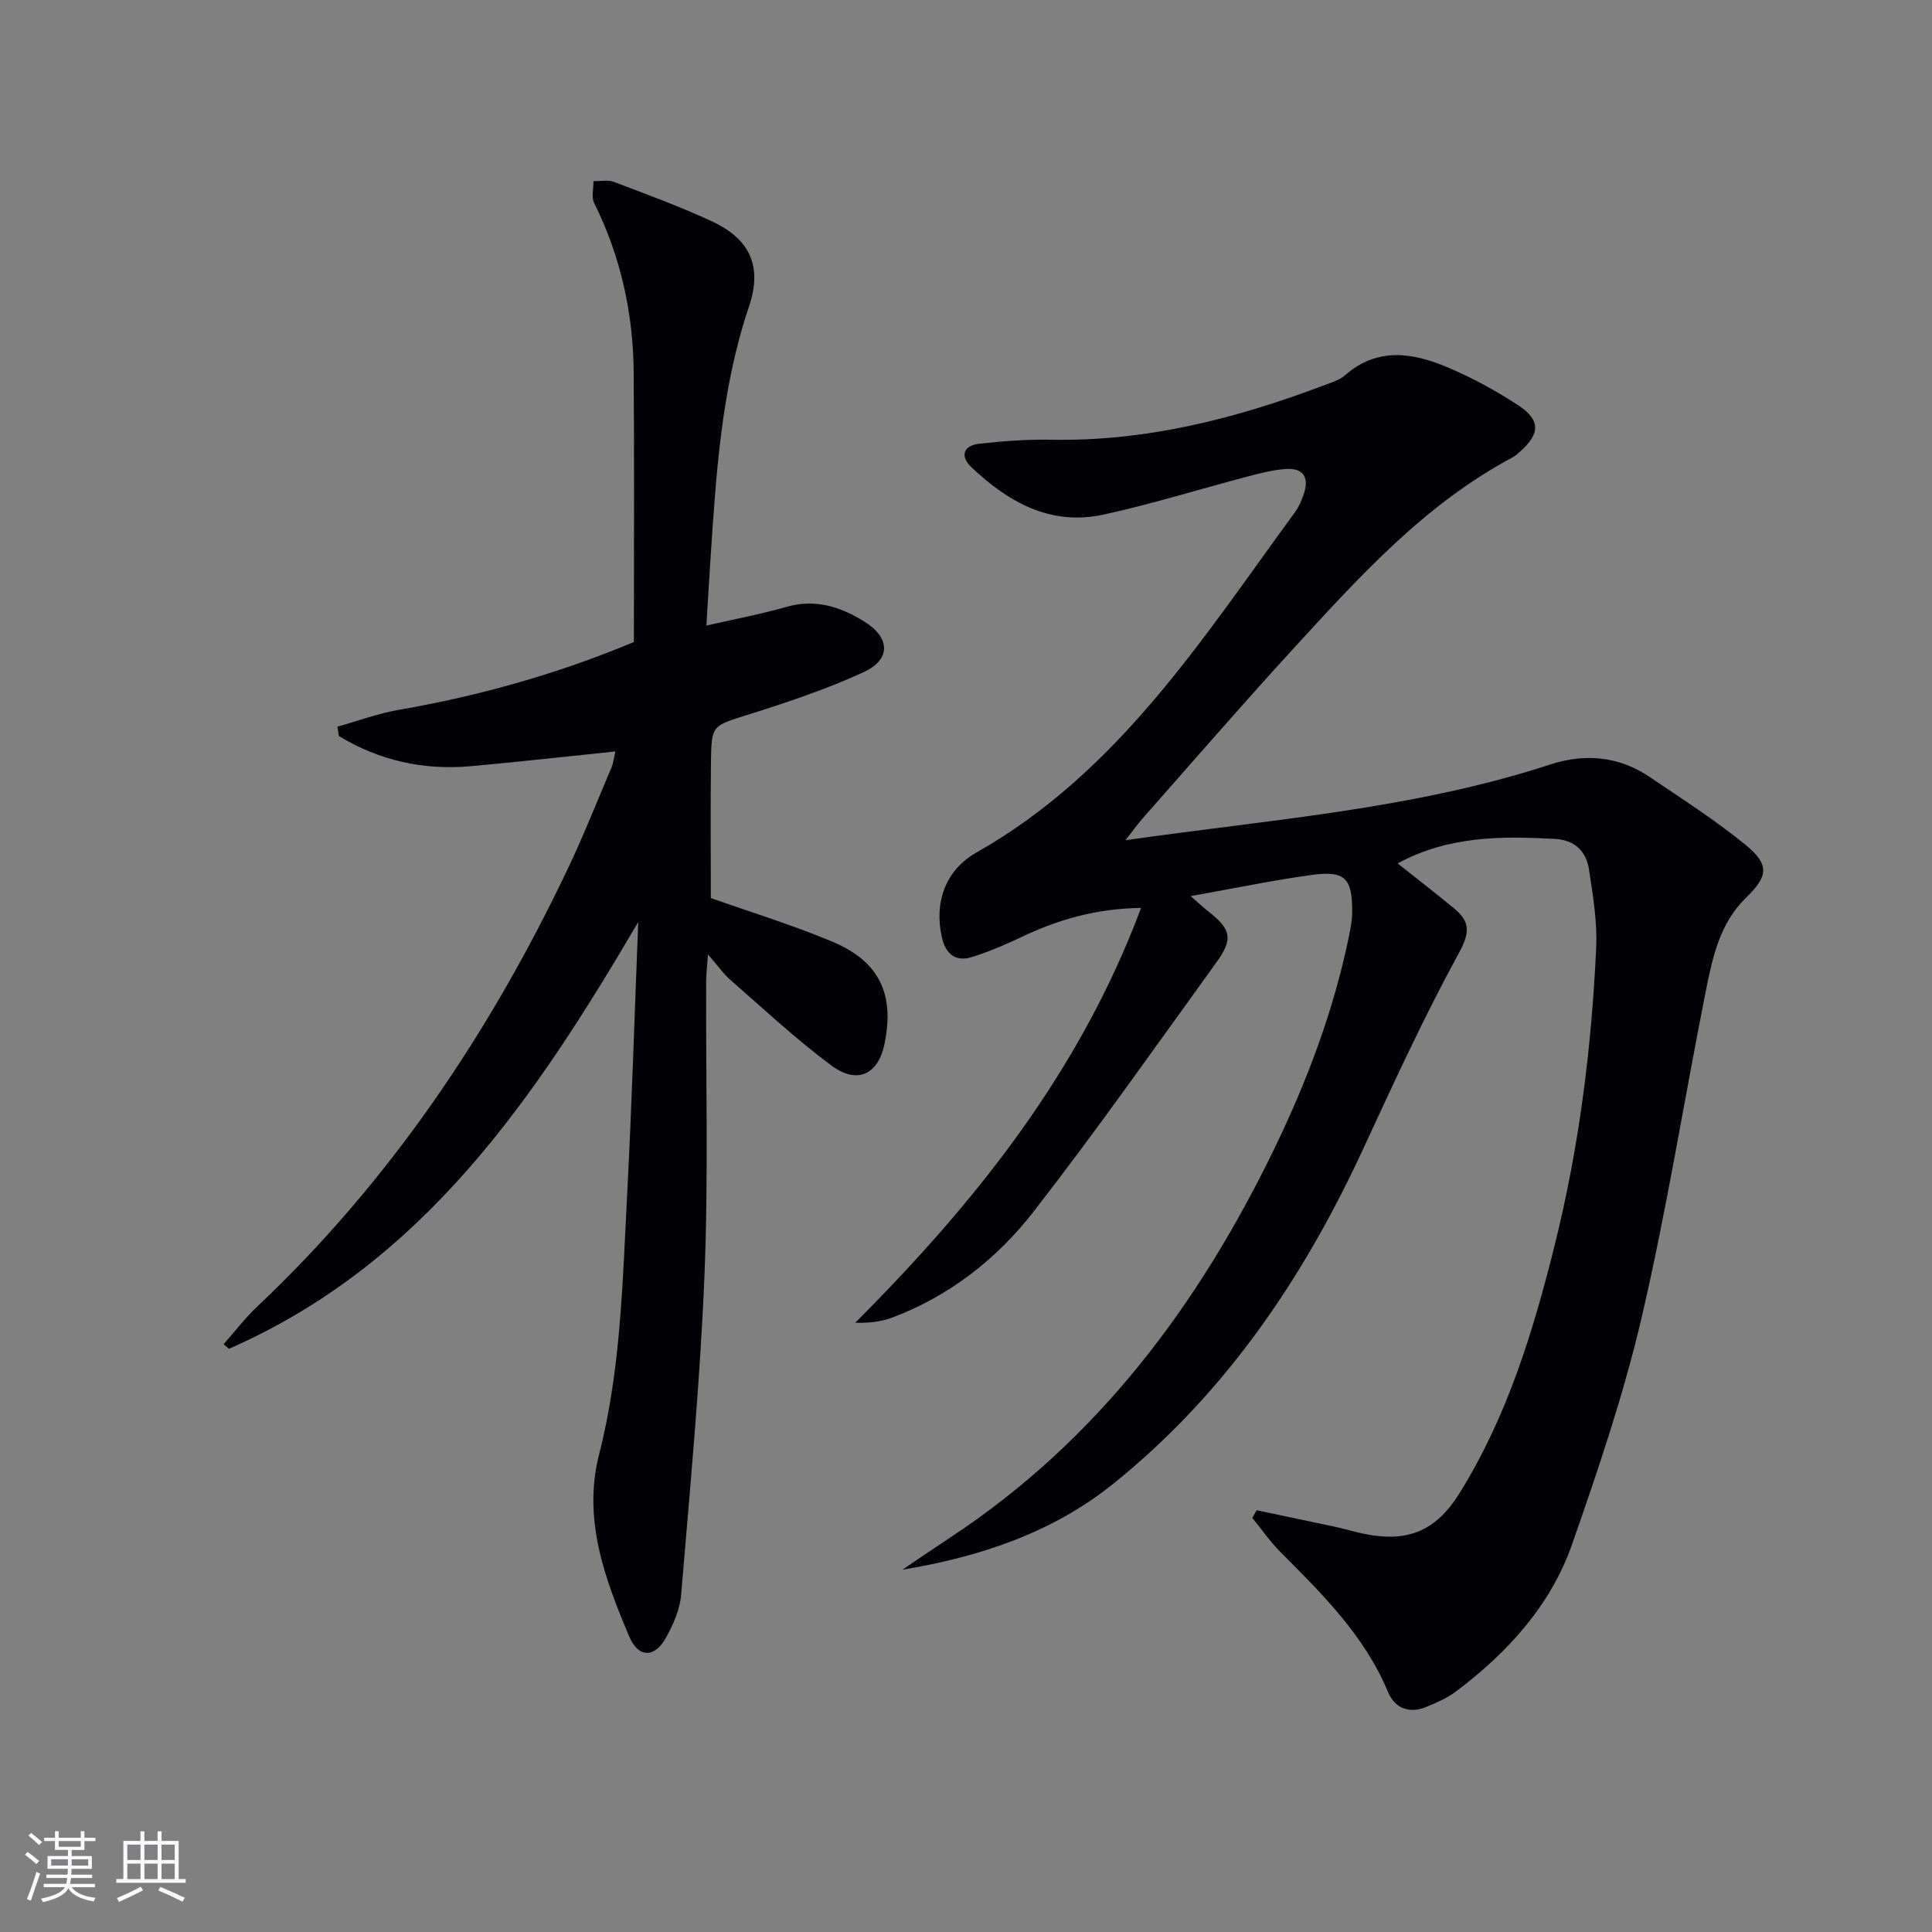 <svg enable-background="new 0 0 400 400" viewBox="0 0 400 400" xmlns="http://www.w3.org/2000/svg"><rect x="0" y="0" width="400" height="400" fill="#808080" stroke="none"/><path d="m233.01 173.96c29.76-4.27 59.51-6.39 87.95-15.68 7.12-2.33 14.18-1.74 20.55 2.56 6.73 4.56 13.63 8.96 19.9 14.09 5.05 4.13 4.62 6.52.07 10.95-5.43 5.28-6.94 12.39-8.33 19.38-4.46 22.45-8.05 45.09-13.23 67.37-3.71 15.94-9.01 31.57-14.42 47.05-4.45 12.73-13.38 22.48-24.07 30.53-1.82 1.37-4.02 2.32-6.16 3.2-3.51 1.45-6.49.25-7.88-3.07-4.88-11.72-13.65-20.34-22.35-29.08-2.13-2.14-3.86-4.67-5.77-7.01.31-.52.62-1.04.92-1.57 5.53 1.17 11.07 2.32 16.6 3.51 1.78.38 3.53.93 5.31 1.31 9.14 1.94 15.08-.35 20.03-8.28 9.88-15.83 15.27-33.45 19.74-51.37 5.04-20.2 7.64-40.78 8.6-61.54.25-5.41-.66-10.92-1.49-16.31-.58-3.77-2.93-6.1-7.12-6.32-11.01-.58-21.9-.65-32.5 5.08 4.15 3.29 8 6.26 11.74 9.35 3.3 2.74 3.24 5.01.93 9.24-7.24 13.23-13.54 26.99-19.88 40.69-12.39 26.77-28.62 50.68-51.82 69.28-12.55 10.06-27.49 15.01-43.49 17.67 3.34-2.26 6.67-4.54 10.04-6.76 30.38-20.05 51.24-48 66.91-80.32 6.85-14.12 12.33-28.68 15.5-44.07.33-1.61.65-3.27.66-4.91.07-7.12-1.46-8.74-8.41-7.78-8.01 1.11-15.95 2.76-25.03 4.38 1.87 1.63 2.65 2.37 3.49 3.03 4.93 3.84 5.4 5.79 1.8 10.75-12.47 17.24-24.7 34.67-37.75 51.47-7.6 9.79-17.37 17.49-29.22 21.97-2.32.88-4.86 1.2-7.76 1.11 24.88-24.94 46.43-51.8 59.18-85.89-9.61.15-17.4 2.52-24.94 6.11-3.28 1.57-6.66 3-10.13 4.08-3.34 1.04-5.38-.68-6.15-4-1.68-7.26.66-14 7.19-17.69 29.33-16.62 46.76-44.29 65.88-70.41.77-1.05 1.32-2.31 1.76-3.55 1.25-3.51.19-5.71-3.78-5.4-2.62.2-5.22.87-7.78 1.55-9.94 2.61-19.78 5.69-29.81 7.88-10.95 2.39-19.76-2.56-27.41-9.85-2.35-2.24-1.62-4.46 1.66-4.82 4.93-.54 9.92-.93 14.88-.83 19.62.38 38.19-4.34 56.34-11.21 1.55-.59 3.3-1.07 4.5-2.12 6.82-5.99 14.22-4.66 21.5-1.55 5.01 2.14 9.87 4.79 14.43 7.79 4.61 3.03 4.47 5.9.29 9.58-.5.44-1.01.89-1.59 1.2-18.14 9.69-31.68 24.69-45.29 39.54-10.57 11.53-20.81 23.37-31.17 35.1-1.27 1.46-2.41 3.06-3.62 4.59z" fill="#010106"/><path d="m132.14 190.9c-21.39 36.42-44.4 70.67-84.73 88.35-.37-.31-.74-.63-1.11-.94 2.3-2.6 4.41-5.4 6.93-7.77 27.5-25.96 48.19-56.74 64.35-90.72 3.28-6.89 6.08-14.01 9.07-21.04.32-.75.39-1.6.76-3.2-10.23 1.05-20.06 2.16-29.91 3.05-9.82.88-18.98-1.16-27.35-6.25-.1-.64-.19-1.28-.29-1.93 4.24-1.19 8.42-2.74 12.74-3.49 16.92-2.92 33.29-7.61 48.64-14.04 0-18.83.1-37.3-.04-55.77-.09-12.28-2.68-24.03-8.18-35.11-.61-1.24-.13-3.02-.15-4.54 1.42.03 2.98-.31 4.23.16 6.83 2.59 13.72 5.11 20.34 8.19 7.91 3.69 10.42 9.36 7.63 17.61-5.77 17.08-6.81 34.82-7.99 52.56-.28 4.29-.53 8.57-.83 13.5 5.77-1.33 11.22-2.34 16.53-3.86 5.98-1.72 11.18-.07 16.13 3 5.41 3.35 5.62 7.88-.14 10.52-7.65 3.51-15.7 6.2-23.74 8.74-7.52 2.38-7.73 2.09-7.83 9.69-.12 9.46-.03 18.92-.03 28.32 7.99 2.83 16.68 5.5 25.04 8.98 9.86 4.11 13.03 10.86 10.92 21.2-1.28 6.31-5.61 8.48-10.97 4.51-7.33-5.43-14.03-11.71-20.92-17.72-1.46-1.27-2.59-2.92-4.66-5.31-.19 2.74-.37 4.14-.38 5.54-.08 20.33.48 40.69-.35 60.99-.9 22.06-3 44.07-4.83 66.08-.25 3.02-1.63 6.12-3.12 8.83-2.35 4.28-5.73 4.28-7.64-.24-5.07-12-9.64-24.28-6.23-37.64 4.53-17.72 4.87-35.86 5.82-53.93.98-18.75 1.54-37.54 2.29-56.32z" fill="#010106"/><g fill="#fafafc"><path d="m5.17 384 .55-.58c.85.61 1.65 1.24 2.4 1.87l-.59.64c-.83-.73-1.62-1.38-2.36-1.93m1.22 9.53-.82-.34c.71-1.76 1.37-3.64 1.98-5.63.24.13.5.25.76.36-.6 1.67-1.24 3.54-1.92 5.61m-.5-13.5.57-.54c.56.44 1.31 1.06 2.26 1.87l-.64.64c-.68-.66-1.41-1.32-2.19-1.97m3.25.46h2.24v-1.36h.77v1.36h4.57v-1.36h.76v1.36h2.28v.69h-2.28v1.84h-2.64v1.26h4.18v2.64h-4.21c0 .45-.02.86-.05 1.21h4.32v.69h-4.38c-.04.34-.1.75-.19 1.22h5.15v.69h-4.82c.87 1.19 2.51 1.92 4.93 2.19-.17.32-.3.57-.37.76-2.77-.49-4.52-1.41-5.26-2.76-.56 1.26-2.3 2.23-5.24 2.9-.12-.24-.26-.48-.43-.72 2.73-.55 4.38-1.34 4.96-2.38h-4.38v-.69h4.65c.1-.38.17-.79.21-1.22h-4.32v-.69h4.4c.03-.34.05-.75.05-1.21h-4.2v-2.64h4.23v-1.26h-2.69v-1.84h-2.24zm1.46 4.46v1.29h3.45c.01-.4.02-.57.01-.53v-.32-.45h-3.46zm1.55-2.59h4.57v-1.19h-4.57zm6.11 2.59h-3.42v.77c-.01.19-.01.37-.02.53h3.44z"/><path d="m32.63 379.16h.82v1.98h3.54v7.89h1.46v.78h-14.37v-.78h1.46v-7.89h3.54v-1.98h.82v1.98h2.73zm-3.49 11.48.5.73c-1.61.82-3.28 1.63-5 2.41-.13-.27-.28-.55-.44-.82 1.75-.72 3.4-1.49 4.94-2.32m-2.78-5.55h2.73v-3.18h-2.73zm0 3.95h2.73v-3.2h-2.73zm3.54-3.95h2.73v-3.18h-2.73zm0 3.95h2.73v-3.2h-2.73zm7.89 4.68c-1.84-.92-3.51-1.7-5.02-2.32l.45-.73c1.89.8 3.57 1.55 5.04 2.23zm-1.62-11.81h-2.73v3.18h2.73zm-2.73 7.13h2.73v-3.2h-2.73z"/></g></svg>